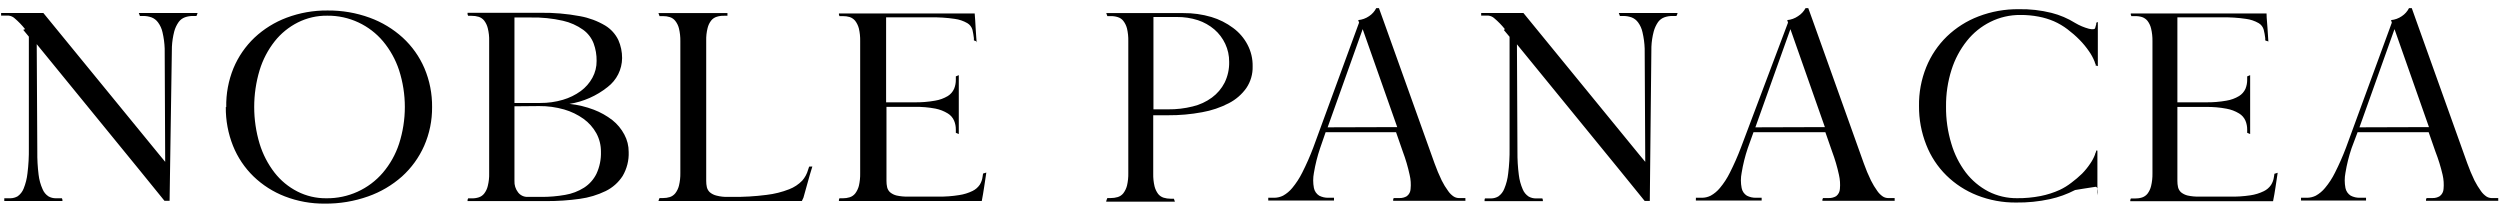 <svg width="307" height="26" viewBox="0 0 307 26" fill="none" xmlns="http://www.w3.org/2000/svg">
<path fill-rule="evenodd" clip-rule="evenodd" d="M171.578 15.608L167.337 3.577L163.034 15.635L171.578 15.608ZM162.111 18.19C161.775 19.179 161.52 20.194 161.348 21.224C161.229 21.84 161.229 22.472 161.348 23.087C161.387 23.28 161.465 23.462 161.576 23.624C161.687 23.786 161.83 23.923 161.996 24.028C162.344 24.207 162.731 24.296 163.123 24.285H163.815V24.347C163.811 24.368 163.811 24.389 163.815 24.41C163.819 24.43 163.819 24.451 163.815 24.472V24.56C163.818 24.581 163.818 24.602 163.815 24.622H155.741C155.731 24.573 155.731 24.521 155.741 24.472V24.347V24.285H156.504C156.871 24.279 157.231 24.191 157.56 24.028C157.991 23.788 158.373 23.469 158.687 23.087C159.166 22.51 159.576 21.879 159.911 21.207C160.419 20.206 160.872 19.178 161.268 18.128L166.894 2.778L166.787 2.468C167.264 2.424 167.722 2.259 168.118 1.989C168.496 1.741 168.801 1.398 169.005 0.995H169.333L169.866 2.468L176.156 20.044C176.415 20.766 176.711 21.474 177.044 22.165C177.27 22.622 177.538 23.059 177.842 23.469C178.022 23.732 178.251 23.958 178.516 24.134C178.7 24.25 178.912 24.314 179.129 24.321H179.954V24.383C179.939 24.42 179.939 24.461 179.954 24.498V24.658H171.081C171.076 24.638 171.076 24.616 171.081 24.596C171.088 24.564 171.088 24.53 171.081 24.498L171.143 24.321H171.871C172.183 24.329 172.49 24.249 172.758 24.09C172.897 23.986 173.01 23.853 173.09 23.699C173.17 23.546 173.214 23.376 173.22 23.203C173.279 22.624 173.24 22.039 173.104 21.473C172.894 20.498 172.612 19.54 172.261 18.607L171.436 16.238H162.786L162.111 18.19ZM43.902 23.546C42.705 24.089 41.403 24.362 40.088 24.347H40.062C38.829 24.359 37.611 24.073 36.513 23.513C35.424 22.957 34.471 22.17 33.718 21.206C32.897 20.144 32.275 18.942 31.881 17.657C30.994 14.709 30.994 11.565 31.881 8.616C32.273 7.328 32.902 6.125 33.736 5.067C34.501 4.103 35.467 3.316 36.566 2.761C37.688 2.196 38.93 1.91 40.186 1.927C41.513 1.911 42.827 2.196 44.028 2.761C45.185 3.304 46.211 4.091 47.035 5.067C47.909 6.116 48.578 7.32 49.005 8.616C49.952 11.556 49.952 14.718 49.005 17.657C48.579 18.958 47.904 20.163 47.018 21.206C46.163 22.205 45.099 23.004 43.902 23.546ZM28.669 8.377C28.052 9.891 27.75 11.515 27.782 13.15H27.729C27.711 14.781 28.012 16.4 28.616 17.915C29.184 19.328 30.043 20.607 31.136 21.668C32.241 22.731 33.547 23.564 34.978 24.117C36.542 24.721 38.207 25.022 39.884 25.004C41.697 25.023 43.499 24.723 45.208 24.117C46.741 23.578 48.154 22.747 49.369 21.668C50.527 20.621 51.452 19.342 52.084 17.915C52.743 16.414 53.075 14.79 53.06 13.15C53.079 11.511 52.759 9.886 52.119 8.377C51.507 6.952 50.6 5.673 49.458 4.624C48.278 3.552 46.901 2.72 45.403 2.175C43.746 1.571 41.994 1.271 40.23 1.288C38.51 1.27 36.801 1.571 35.191 2.175C33.73 2.725 32.391 3.557 31.251 4.624C30.139 5.682 29.26 6.96 28.669 8.377ZM1.795 2.246C2.266 2.646 2.697 3.092 3.081 3.577L2.851 3.665L3.543 4.499V18.19C3.558 19.221 3.502 20.253 3.374 21.277C3.305 21.923 3.147 22.556 2.904 23.158C2.755 23.534 2.503 23.86 2.176 24.099C1.906 24.256 1.601 24.341 1.289 24.347H0.526C0.517 24.406 0.517 24.466 0.526 24.525C0.52 24.578 0.52 24.631 0.526 24.684H7.668V24.534L7.606 24.347H6.843C6.532 24.349 6.226 24.27 5.956 24.116C5.628 23.903 5.374 23.593 5.228 23.229C4.975 22.666 4.811 22.068 4.74 21.455C4.622 20.507 4.568 19.553 4.581 18.598L4.51 5.422L17.02 20.745L20.196 24.658H20.826L21.11 5.75C21.141 5.115 21.236 4.485 21.394 3.869C21.505 3.449 21.692 3.052 21.944 2.698C22.138 2.434 22.407 2.233 22.716 2.122C23.03 2.013 23.36 1.959 23.692 1.962H24.127C24.159 1.899 24.186 1.834 24.207 1.767C24.23 1.712 24.248 1.656 24.26 1.598H17.047L17.18 1.962H17.605C17.944 1.962 18.28 2.019 18.599 2.131C18.923 2.254 19.204 2.47 19.407 2.752C19.674 3.113 19.862 3.527 19.957 3.967C20.11 4.622 20.199 5.291 20.223 5.963L20.285 19.875L19.628 19.077L5.326 1.598H0.136V1.651C0.129 1.668 0.129 1.688 0.136 1.705C0.143 1.728 0.143 1.753 0.136 1.776V1.855V1.918H1.067C1.339 1.946 1.594 2.062 1.795 2.246ZM63.175 13.053V22.209C63.149 22.717 63.306 23.218 63.618 23.62C63.754 23.8 63.932 23.945 64.136 24.042C64.339 24.139 64.564 24.186 64.789 24.179H66.44C67.433 24.187 68.425 24.104 69.403 23.93C70.229 23.793 71.02 23.491 71.728 23.043C72.378 22.623 72.903 22.034 73.245 21.34C73.638 20.49 73.826 19.56 73.795 18.625C73.802 17.838 73.61 17.063 73.236 16.371C72.849 15.671 72.313 15.065 71.665 14.597C70.941 14.08 70.134 13.69 69.279 13.443C68.281 13.157 67.247 13.017 66.209 13.026L63.175 13.053ZM63.175 5.067V12.645H66.342C67.285 12.652 68.224 12.521 69.128 12.254C69.915 12.025 70.656 11.662 71.319 11.181C71.91 10.748 72.397 10.191 72.748 9.548C73.096 8.912 73.274 8.197 73.263 7.472C73.274 6.743 73.151 6.018 72.899 5.334C72.642 4.661 72.195 4.079 71.612 3.657C70.866 3.125 70.022 2.748 69.128 2.548C67.833 2.255 66.507 2.121 65.18 2.148H63.175V5.067ZM69.953 12.76C70.967 12.869 71.963 13.108 72.916 13.47C73.735 13.782 74.503 14.213 75.197 14.747C75.805 15.231 76.306 15.835 76.669 16.522C77.024 17.178 77.207 17.914 77.202 18.66C77.242 19.696 76.983 20.722 76.457 21.615C75.945 22.407 75.227 23.045 74.38 23.46C73.376 23.947 72.301 24.27 71.195 24.418C69.849 24.606 68.491 24.698 67.132 24.693H57.416C57.41 24.673 57.41 24.651 57.416 24.631C57.422 24.602 57.422 24.572 57.416 24.543L57.487 24.356H57.913C58.214 24.366 58.514 24.324 58.8 24.232C59.06 24.147 59.289 23.986 59.457 23.771C59.672 23.494 59.824 23.172 59.901 22.83C60.027 22.323 60.084 21.8 60.069 21.277V5.023C60.084 4.5 60.027 3.978 59.901 3.47C59.82 3.129 59.669 2.809 59.457 2.53C59.286 2.317 59.059 2.157 58.8 2.069C58.513 1.981 58.214 1.939 57.913 1.944H57.487L57.416 1.758V1.687V1.634V1.572H66.289C67.949 1.542 69.608 1.682 71.24 1.989C72.329 2.186 73.375 2.577 74.327 3.142C75.022 3.567 75.58 4.183 75.933 4.917C76.242 5.615 76.399 6.371 76.394 7.135C76.388 7.822 76.225 8.5 75.918 9.115C75.61 9.73 75.166 10.266 74.62 10.684C73.26 11.773 71.639 12.489 69.918 12.76H69.953ZM80.857 24.685H98.469L98.664 24.268L99.197 22.36C99.365 21.721 99.561 21.082 99.756 20.453H99.676C99.626 20.464 99.575 20.464 99.525 20.453C99.473 20.467 99.418 20.467 99.365 20.453L99.232 20.852C99.095 21.348 98.847 21.806 98.505 22.192C98.057 22.651 97.515 23.008 96.916 23.238C96.027 23.586 95.097 23.819 94.148 23.93C92.728 24.115 91.295 24.198 89.863 24.179H89.366C88.899 24.191 88.433 24.138 87.982 24.019C87.682 23.948 87.403 23.808 87.166 23.611C86.987 23.444 86.861 23.228 86.802 22.99C86.746 22.733 86.72 22.472 86.722 22.209V5.006C86.708 4.483 86.764 3.96 86.891 3.453C86.969 3.114 87.12 2.796 87.334 2.521C87.509 2.301 87.748 2.14 88.017 2.06C88.304 1.969 88.604 1.927 88.905 1.936H89.331V1.874C89.326 1.856 89.326 1.838 89.331 1.82V1.749V1.67C89.325 1.649 89.325 1.628 89.331 1.607H80.857L80.99 1.98H81.425C81.711 1.974 81.996 2.016 82.268 2.104C82.528 2.189 82.757 2.35 82.925 2.566C83.141 2.84 83.296 3.158 83.377 3.497C83.498 4.006 83.555 4.527 83.546 5.05V21.242C83.556 21.765 83.499 22.287 83.377 22.795C83.294 23.137 83.14 23.457 82.925 23.735C82.754 23.948 82.526 24.108 82.268 24.197C81.995 24.281 81.711 24.323 81.425 24.321H80.99L80.91 24.516C80.887 24.57 80.869 24.627 80.857 24.685ZM119.994 5.086L119.922 5.068C119.911 4.929 119.901 4.794 119.89 4.659L119.889 4.655C119.857 4.25 119.826 3.857 119.807 3.426C119.781 2.805 119.736 2.229 119.692 1.652H103.021V1.714C103.03 1.74 103.03 1.768 103.021 1.794L103.083 1.98H103.518C103.8 1.976 104.081 2.014 104.352 2.095C104.612 2.185 104.842 2.345 105.017 2.557C105.228 2.837 105.382 3.157 105.47 3.497C105.588 4.006 105.641 4.528 105.629 5.05V21.269C105.641 21.791 105.588 22.313 105.47 22.822C105.382 23.162 105.228 23.482 105.017 23.762C104.845 23.977 104.613 24.137 104.352 24.223C104.082 24.308 103.8 24.349 103.518 24.348H103.083L103.021 24.525C103.027 24.557 103.027 24.59 103.021 24.623C103.016 24.632 103.014 24.643 103.014 24.654C103.014 24.66 103.014 24.665 103.016 24.671C103.016 24.674 103.017 24.677 103.019 24.68L103.021 24.685H120.562C120.668 24.135 120.766 23.558 120.854 22.963L121.121 21.189L120.721 21.313L120.659 21.712C120.617 22.059 120.499 22.392 120.313 22.689C120.089 23.016 119.783 23.279 119.426 23.451C118.908 23.703 118.354 23.874 117.784 23.957C116.934 24.094 116.073 24.157 115.211 24.143H111.503C111.035 24.154 110.567 24.11 110.11 24.011C109.813 23.942 109.537 23.805 109.302 23.611C109.121 23.446 108.994 23.229 108.939 22.99C108.883 22.734 108.856 22.472 108.859 22.209V13.124H112.328C113.182 13.107 114.035 13.179 114.874 13.337C115.411 13.444 115.925 13.645 116.392 13.931C116.735 14.139 117.005 14.449 117.163 14.819C117.307 15.164 117.379 15.536 117.376 15.91V16.309L117.74 16.46V9.229L117.376 9.38V9.788C117.381 10.171 117.309 10.551 117.163 10.906C117.001 11.272 116.732 11.581 116.392 11.793C115.911 12.079 115.382 12.272 114.83 12.361C113.99 12.511 113.137 12.579 112.284 12.565H108.814V2.131H114.306C115.286 2.112 116.265 2.174 117.234 2.317C117.781 2.388 118.309 2.566 118.787 2.841C119.094 3.022 119.319 3.314 119.417 3.657C119.494 3.997 119.554 4.34 119.594 4.686V4.961L119.807 5.041L119.922 5.068L119.932 5.201L119.994 5.086ZM146.469 13.071C145.483 13.318 144.469 13.437 143.453 13.426H141.643V2.087H144.508C145.387 2.078 146.262 2.209 147.099 2.477C147.84 2.722 148.527 3.108 149.122 3.613C149.69 4.102 150.146 4.707 150.462 5.387C150.785 6.078 150.949 6.833 150.941 7.596C150.962 8.481 150.771 9.357 150.382 10.152C150.013 10.873 149.481 11.499 148.829 11.979C148.124 12.498 147.321 12.87 146.469 13.071ZM135.902 24.516C135.879 24.57 135.861 24.627 135.849 24.685L135.84 24.765H144.278L144.153 24.401H143.736C143.451 24.402 143.167 24.36 142.894 24.277C142.628 24.193 142.393 24.033 142.219 23.815C142.011 23.534 141.86 23.214 141.776 22.875C141.657 22.366 141.604 21.844 141.616 21.322V14.153H143.435C144.839 14.163 146.242 14.039 147.623 13.781C148.767 13.58 149.874 13.206 150.905 12.671C151.76 12.232 152.497 11.593 153.053 10.808C153.582 10.024 153.852 9.093 153.824 8.147C153.843 7.22 153.626 6.305 153.194 5.485C152.768 4.672 152.161 3.968 151.42 3.426C150.618 2.827 149.717 2.374 148.758 2.087C147.638 1.757 146.475 1.596 145.307 1.608H135.849L135.982 1.98H136.381C136.682 1.971 136.982 2.013 137.268 2.104C137.536 2.184 137.771 2.346 137.943 2.566C138.156 2.842 138.31 3.159 138.395 3.497C138.514 4.006 138.567 4.528 138.555 5.05V21.242C138.567 21.765 138.514 22.286 138.395 22.795C138.308 23.135 138.154 23.455 137.943 23.735C137.769 23.953 137.534 24.113 137.268 24.197C136.981 24.283 136.681 24.325 136.381 24.321H135.982L135.902 24.516ZM183.503 2.246C183.978 2.646 184.412 3.091 184.798 3.577L184.674 3.684L185.375 4.518V18.208C185.391 19.24 185.334 20.271 185.206 21.296C185.139 21.942 184.978 22.576 184.727 23.177C184.582 23.554 184.329 23.881 184 24.117C183.731 24.276 183.425 24.362 183.112 24.365H182.358C182.326 24.419 182.308 24.48 182.305 24.543V24.703H189.465V24.552L189.403 24.365H188.604C188.294 24.367 187.988 24.288 187.717 24.135C187.391 23.919 187.138 23.609 186.99 23.247C186.744 22.683 186.583 22.085 186.511 21.473C186.388 20.526 186.332 19.571 186.342 18.616L186.28 5.44L198.79 20.763L201.966 24.676H202.596L202.792 5.751C202.818 5.116 202.913 4.485 203.075 3.87C203.188 3.452 203.371 3.055 203.617 2.699C203.814 2.433 204.086 2.233 204.397 2.122C204.711 2.013 205.041 1.959 205.373 1.962H205.87C205.906 1.9 205.936 1.835 205.959 1.767C205.982 1.713 205.996 1.657 206.003 1.599H198.79L198.923 1.962H199.358C199.696 1.963 200.032 2.02 200.352 2.131C200.676 2.255 200.956 2.471 201.159 2.752C201.424 3.114 201.608 3.529 201.7 3.968C201.853 4.623 201.943 5.291 201.966 5.964L202.037 19.876L201.372 19.077L187.078 1.599H181.888V1.652V1.705V1.776C181.879 1.802 181.879 1.83 181.888 1.856V1.918H182.775C183.047 1.946 183.302 2.061 183.503 2.246ZM224.094 15.608L219.862 3.577L215.559 15.635L224.094 15.608ZM214.627 18.19C214.293 19.179 214.041 20.194 213.873 21.224C213.75 21.839 213.75 22.473 213.873 23.087C213.909 23.28 213.984 23.463 214.094 23.625C214.204 23.787 214.346 23.924 214.512 24.028C214.86 24.207 215.248 24.296 215.639 24.285H216.331V24.347C216.327 24.368 216.327 24.389 216.331 24.41C216.338 24.43 216.338 24.452 216.331 24.472C216.324 24.501 216.324 24.531 216.331 24.56C216.334 24.581 216.334 24.602 216.331 24.622H208.257C208.243 24.573 208.243 24.521 208.257 24.472V24.347C208.251 24.327 208.251 24.306 208.257 24.285H209.02C209.387 24.281 209.748 24.193 210.076 24.028C210.507 23.788 210.89 23.469 211.203 23.087C211.685 22.512 212.096 21.881 212.427 21.207C212.935 20.206 213.388 19.178 213.785 18.128L219.569 2.778L219.472 2.468C219.946 2.424 220.401 2.259 220.794 1.989C221.185 1.744 221.506 1.402 221.725 0.995H222.054L222.586 2.468L228.868 20.044C229.122 20.768 229.419 21.476 229.755 22.165C229.982 22.62 230.246 23.056 230.545 23.469C230.727 23.73 230.955 23.956 231.219 24.134C231.405 24.251 231.62 24.316 231.84 24.321H232.665V24.383C232.652 24.42 232.652 24.461 232.665 24.498V24.658H223.793C223.79 24.653 223.789 24.649 223.788 24.644C223.786 24.638 223.785 24.633 223.785 24.627C223.785 24.616 223.788 24.605 223.793 24.596C223.798 24.564 223.798 24.53 223.793 24.498L223.864 24.321H224.591C224.903 24.327 225.21 24.247 225.478 24.09C225.614 23.983 225.725 23.849 225.805 23.696C225.884 23.543 225.93 23.375 225.94 23.203C225.994 22.624 225.955 22.04 225.824 21.473C225.614 20.498 225.332 19.54 224.982 18.607L224.156 16.238H215.328L214.627 18.19ZM257.561 23.172C257.591 23.28 257.606 23.426 257.606 23.611L257.561 23.975V23.172ZM257.561 18.491V23.172C257.518 23.014 257.444 22.937 257.339 22.937L255.796 23.176L254.82 23.336C253.844 23.842 252.806 24.218 251.732 24.454C250.368 24.75 248.975 24.889 247.58 24.871C245.937 24.887 244.307 24.586 242.78 23.983C241.371 23.429 240.088 22.596 239.009 21.535C237.931 20.472 237.09 19.193 236.542 17.782C235.942 16.266 235.641 14.648 235.655 13.017C235.628 11.383 235.93 9.759 236.542 8.244C237.119 6.82 237.986 5.533 239.089 4.464C240.202 3.398 241.517 2.565 242.957 2.015C244.531 1.413 246.205 1.113 247.89 1.128C249.25 1.101 250.607 1.253 251.927 1.581C252.955 1.843 253.937 2.261 254.837 2.823C255.364 3.136 255.931 3.375 256.523 3.533C256.993 3.639 257.242 3.603 257.286 3.444C257.301 3.353 257.325 3.264 257.357 3.178C257.373 3.108 257.393 3.04 257.419 2.974C257.424 2.914 257.424 2.855 257.419 2.796L257.614 2.699V8.12C257.552 8.091 257.487 8.07 257.419 8.057H257.348C257.355 8.004 257.355 7.951 257.348 7.898C257.318 7.857 257.294 7.813 257.277 7.765C257.252 7.698 257.231 7.63 257.215 7.561C257.038 7.115 256.809 6.692 256.532 6.301C256.19 5.8 255.804 5.331 255.379 4.899C254.915 4.428 254.417 3.992 253.888 3.595C253.372 3.202 252.812 2.872 252.22 2.61C251.618 2.355 250.99 2.164 250.348 2.042C249.611 1.901 248.862 1.833 248.112 1.838C246.829 1.825 245.561 2.117 244.412 2.69C243.296 3.245 242.314 4.039 241.538 5.014C240.695 6.071 240.055 7.274 239.648 8.563C239.183 10.026 238.956 11.553 238.973 13.088C238.956 14.627 239.175 16.159 239.621 17.631C239.994 18.911 240.595 20.113 241.396 21.18C242.137 22.145 243.078 22.938 244.155 23.504C245.253 24.066 246.471 24.352 247.704 24.338C248.672 24.348 249.638 24.258 250.587 24.072C251.398 23.912 252.186 23.659 252.939 23.318C253.449 23.077 253.931 22.779 254.376 22.431C254.835 22.09 255.271 21.72 255.68 21.322C256.056 20.938 256.395 20.519 256.692 20.071C256.928 19.732 257.121 19.365 257.268 18.979C257.268 18.917 257.296 18.86 257.32 18.808C257.327 18.794 257.334 18.78 257.339 18.767C257.355 18.714 257.376 18.664 257.401 18.616C257.408 18.575 257.408 18.533 257.401 18.491H257.499H257.561ZM278.571 5.086L278.554 5.081C278.513 4.517 278.48 4.007 278.447 3.426C278.434 3.193 278.414 2.965 278.395 2.742V2.741C278.363 2.371 278.332 2.011 278.332 1.652H261.66V1.714V1.794L261.731 1.98H262.157C262.457 1.97 262.757 2.009 263.044 2.095C263.305 2.185 263.535 2.345 263.71 2.557C263.922 2.836 264.073 3.156 264.153 3.497C264.275 4.006 264.331 4.527 264.322 5.05V21.296C264.331 21.818 264.275 22.34 264.153 22.848C264.073 23.189 263.922 23.509 263.71 23.789C263.537 24.004 263.306 24.164 263.044 24.25C262.757 24.34 262.458 24.381 262.157 24.374H261.669L261.598 24.552C261.608 24.583 261.608 24.617 261.598 24.649C261.593 24.67 261.593 24.691 261.598 24.711H279.13C279.245 24.161 279.343 23.585 279.432 22.99L279.698 21.216L279.299 21.34L279.237 21.739C279.191 22.087 279.07 22.42 278.882 22.715C278.658 23.043 278.352 23.306 277.994 23.478C277.477 23.73 276.923 23.9 276.353 23.984C275.487 24.114 274.611 24.168 273.736 24.143H270.036C269.568 24.154 269.1 24.11 268.643 24.011C268.345 23.94 268.066 23.803 267.827 23.611C267.648 23.444 267.522 23.228 267.463 22.99C267.407 22.734 267.381 22.472 267.383 22.209V13.133H270.861C271.715 13.117 272.568 13.188 273.407 13.346C273.957 13.443 274.483 13.642 274.96 13.931C275.307 14.138 275.58 14.449 275.741 14.819C275.884 15.164 275.957 15.536 275.954 15.91V16.309L276.318 16.46V9.229L275.954 9.38V9.788C275.959 10.171 275.886 10.551 275.741 10.906C275.574 11.272 275.303 11.581 274.96 11.793C274.484 12.08 273.957 12.273 273.407 12.361C272.567 12.51 271.714 12.579 270.861 12.565H267.383V2.131H272.875C273.855 2.111 274.834 2.174 275.803 2.317C276.353 2.387 276.884 2.565 277.365 2.841C277.517 2.929 277.65 3.047 277.756 3.187C277.863 3.327 277.941 3.487 277.986 3.657C278.07 3.996 278.133 4.339 278.172 4.686V4.961L278.385 5.041L278.554 5.081L278.562 5.201L278.571 5.086ZM294.045 3.577L298.277 15.608L289.742 15.635L294.045 3.577ZM288.02 21.224C288.188 20.194 288.441 19.179 288.775 18.19L289.511 16.238H298.241L299.067 18.607C299.431 19.54 299.728 20.497 299.954 21.473C300.085 22.04 300.124 22.624 300.069 23.203C300.06 23.376 300.014 23.545 299.932 23.699C299.851 23.852 299.737 23.985 299.599 24.09C299.331 24.251 299.023 24.331 298.712 24.321H297.984L297.913 24.498V24.596C297.908 24.616 297.908 24.638 297.913 24.658H306.786V24.498C306.772 24.461 306.772 24.42 306.786 24.383V24.321H305.952C305.735 24.314 305.523 24.25 305.339 24.134C305.076 23.956 304.847 23.73 304.665 23.469C304.367 23.055 304.1 22.619 303.867 22.165C303.534 21.474 303.238 20.766 302.979 20.044L296.689 2.468L296.165 0.995H295.828C295.624 1.398 295.318 1.741 294.941 1.989C294.548 2.259 294.093 2.424 293.619 2.468L293.717 2.778L288.091 18.128C287.695 19.178 287.242 20.206 286.734 21.207C286.403 21.881 285.992 22.512 285.509 23.087C285.196 23.469 284.814 23.788 284.383 24.028C284.055 24.192 283.694 24.28 283.327 24.285H282.564V24.347V24.472C282.554 24.521 282.554 24.573 282.564 24.622H290.549C290.552 24.602 290.552 24.581 290.549 24.56V24.472C290.553 24.451 290.553 24.43 290.549 24.41C290.545 24.389 290.545 24.368 290.549 24.347V24.285H289.795C289.404 24.296 289.016 24.207 288.668 24.028C288.502 23.923 288.359 23.786 288.248 23.624C288.137 23.462 288.059 23.28 288.02 23.087C287.902 22.472 287.902 21.84 288.02 21.224Z" fill="black"/>
</svg>
